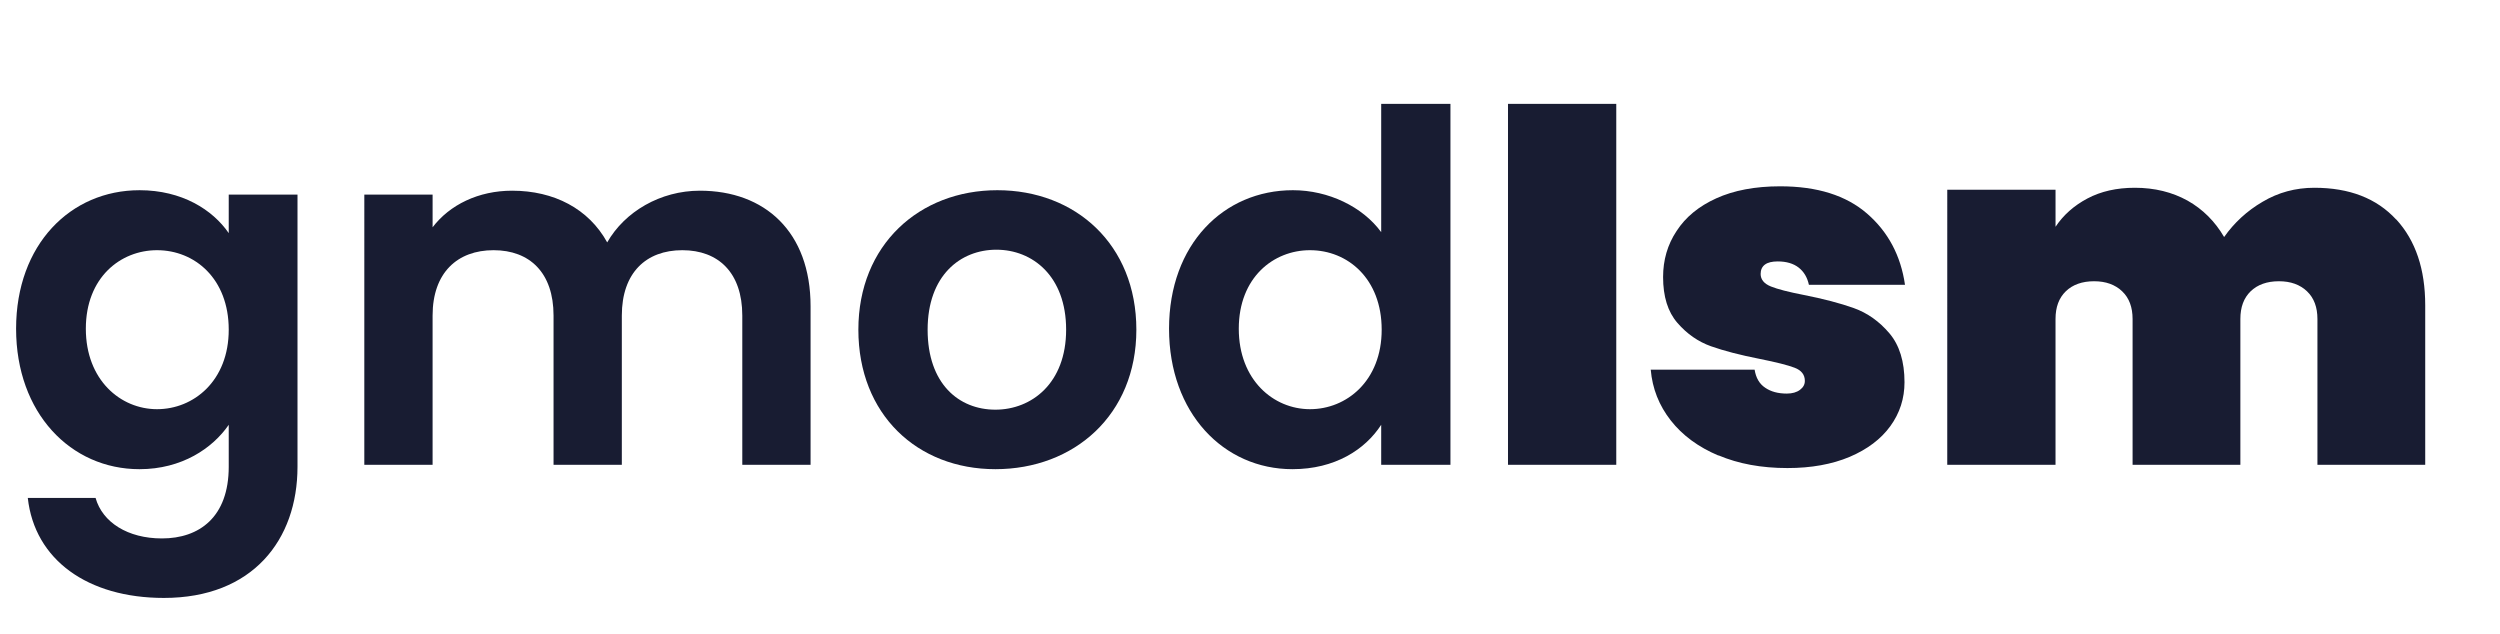 <?xml version="1.0" encoding="UTF-8"?><svg id="uuid-07d93892-4651-454b-9f60-af7c7669d67a" xmlns="http://www.w3.org/2000/svg" viewBox="0 0 153.78 39"><defs><style>.uuid-c3a21cb0-cd3e-41bb-8da8-a78f7022417b{isolation:isolate;}.uuid-d6759ada-e45d-4d08-985c-c71dc4c4e4c3{fill:#181c32;}</style></defs><g class="uuid-c3a21cb0-cd3e-41bb-8da8-a78f7022417b"><path class="uuid-d6759ada-e45d-4d08-985c-c71dc4c4e4c3" d="m8.58,11.7c2.61,0,4.5,1.2,5.49,2.64v-2.37h4.23v16.74c0,4.5-2.76,8.07-8.22,8.07-4.68,0-7.95-2.34-8.37-6.15h4.17c.42,1.5,1.98,2.49,4.08,2.49,2.31,0,4.11-1.32,4.11-4.41v-2.58c-.99,1.44-2.88,2.73-5.49,2.73-4.23,0-7.59-3.45-7.59-8.64s3.36-8.52,7.59-8.52Zm1.08,3.69c-2.25,0-4.38,1.68-4.38,4.83s2.13,4.95,4.38,4.95,4.41-1.74,4.41-4.89-2.1-4.89-4.41-4.89Z"/><path class="uuid-d6759ada-e45d-4d08-985c-c71dc4c4e4c3" d="m45.66,19.41c0-2.64-1.47-4.02-3.69-4.02s-3.72,1.38-3.72,4.02v9.18h-4.2v-9.18c0-2.64-1.47-4.02-3.69-4.02s-3.75,1.38-3.75,4.02v9.18h-4.2V11.97h4.2v2.01c1.05-1.38,2.82-2.25,4.89-2.25,2.58,0,4.71,1.11,5.85,3.18,1.08-1.89,3.27-3.18,5.7-3.18,3.99,0,6.81,2.52,6.81,7.11v9.75h-4.2v-9.18Z"/><path class="uuid-d6759ada-e45d-4d08-985c-c71dc4c4e4c3" d="m61.23,28.86c-4.8,0-8.43-3.36-8.43-8.58s3.75-8.58,8.55-8.58,8.55,3.33,8.55,8.58-3.84,8.58-8.67,8.58Zm0-3.66c2.22,0,4.35-1.62,4.35-4.92s-2.07-4.92-4.29-4.92-4.23,1.59-4.23,4.92,1.92,4.92,4.17,4.92Z"/><path class="uuid-d6759ada-e45d-4d08-985c-c71dc4c4e4c3" d="m79.53,11.7c2.19,0,4.29,1.02,5.43,2.58v-7.89h4.26v22.2h-4.26v-2.46c-.99,1.53-2.85,2.73-5.46,2.73-4.23,0-7.59-3.45-7.59-8.64s3.36-8.52,7.62-8.52Zm1.05,3.69c-2.25,0-4.38,1.68-4.38,4.83s2.13,4.95,4.38,4.95,4.41-1.74,4.41-4.89-2.1-4.89-4.41-4.89Z"/><path class="uuid-d6759ada-e45d-4d08-985c-c71dc4c4e4c3" d="m99.42,6.39v22.2h-6.66V6.39h6.66Z"/><path class="uuid-d6759ada-e45d-4d08-985c-c71dc4c4e4c3" d="m105.7,28.02c-1.23-.52-2.21-1.24-2.93-2.16-.72-.92-1.13-1.96-1.23-3.12h6.39c.08.5.29.87.65,1.11.35.24.79.36,1.33.36.34,0,.61-.08.81-.23.2-.15.3-.33.3-.55,0-.38-.21-.65-.63-.81s-1.13-.34-2.13-.54c-1.22-.24-2.22-.5-3.01-.78s-1.48-.76-2.07-1.44c-.59-.68-.88-1.62-.88-2.82,0-1.04.27-1.99.83-2.83.55-.85,1.36-1.52,2.44-2.01s2.39-.74,3.93-.74c2.28,0,4.06.56,5.35,1.68s2.07,2.58,2.33,4.38h-5.91c-.1-.46-.31-.81-.63-1.06-.32-.25-.75-.38-1.29-.38-.34,0-.6.06-.78.19-.18.13-.27.33-.27.58,0,.34.21.6.63.77s1.09.34,2.01.52c1.22.24,2.25.51,3.09.81.84.3,1.57.82,2.19,1.55.62.73.93,1.74.93,3.01,0,1-.29,1.9-.87,2.7s-1.42,1.43-2.5,1.89c-1.09.46-2.37.69-3.83.69-1.6,0-3.01-.26-4.24-.78Z"/><path class="uuid-d6759ada-e45d-4d08-985c-c71dc4c4e4c3" d="m147.4,13.5c1.19,1.3,1.78,3.06,1.78,5.28v9.81h-6.63v-8.97c0-.72-.21-1.29-.64-1.7-.43-.41-1-.62-1.73-.62s-1.32.21-1.74.62c-.42.41-.63.97-.63,1.7v8.97h-6.63v-8.97c0-.72-.21-1.29-.64-1.7-.43-.41-1-.62-1.73-.62s-1.32.21-1.74.62c-.42.41-.63.97-.63,1.7v8.97h-6.66V11.67h6.66v2.28c.48-.72,1.13-1.3,1.96-1.74.83-.44,1.8-.66,2.92-.66,1.22,0,2.3.27,3.24.79.94.53,1.69,1.28,2.25,2.24.62-.88,1.41-1.61,2.37-2.17.96-.57,2.02-.86,3.18-.86,2.16,0,3.83.65,5.03,1.95Z"/></g></svg>